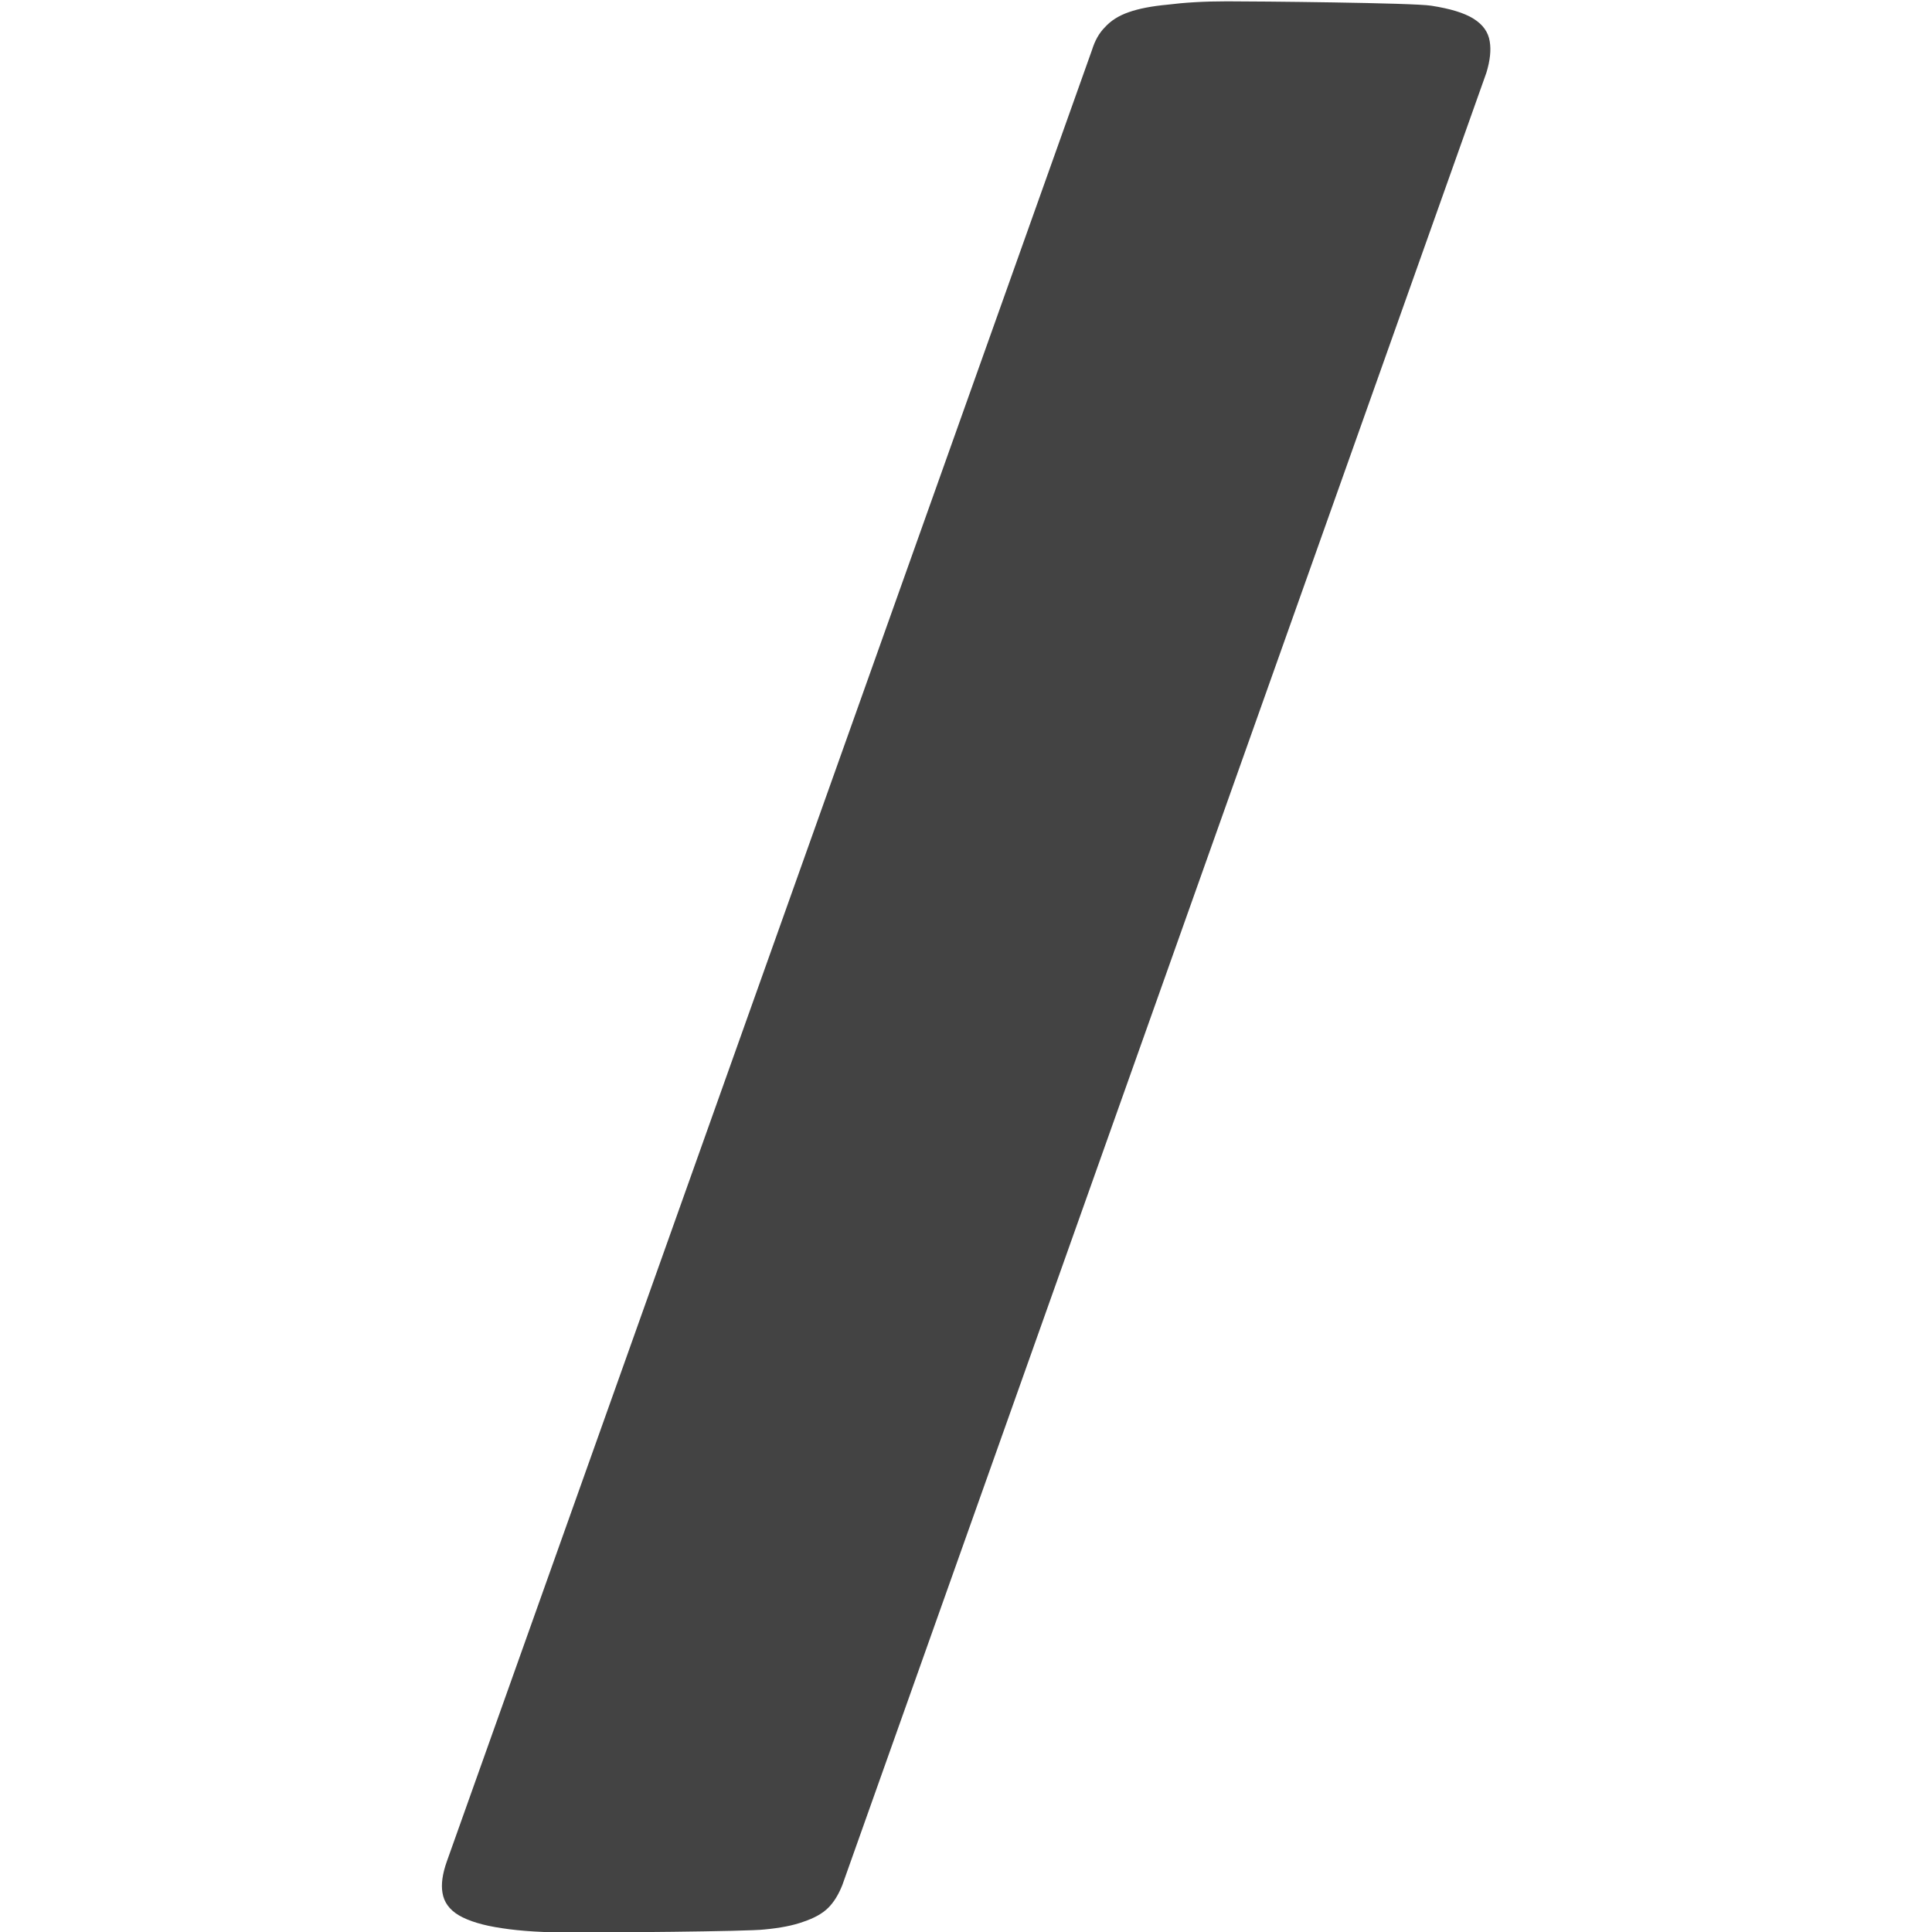 <?xml version="1.0" encoding="UTF-8" standalone="no"?>
<!-- Created with Inkscape (http://www.inkscape.org/) -->

<svg
   width="32"
   height="32"
   viewBox="0 0 8.467 8.467"
   version="1.1"
   id="svg8"
   inkscape:version="1.1.1 (3bf5ae0d25, 2021-09-20)"
   sodipodi:docname="or.svg"
   xmlns:inkscape="http://www.inkscape.org/namespaces/inkscape"
   xmlns:sodipodi="http://sodipodi.sourceforge.net/DTD/sodipodi-0.dtd"
   xmlns="http://www.w3.org/2000/svg"
   xmlns:svg="http://www.w3.org/2000/svg"
   xmlns:rdf="http://www.w3.org/1999/02/22-rdf-syntax-ns#"
   xmlns:cc="http://creativecommons.org/ns#"
   xmlns:dc="http://purl.org/dc/elements/1.1/">
  <defs
     id="defs2">
    <style
       id="style1399">.cls-1{fill:#e3e3e3;}</style>
  </defs>
  <sodipodi:namedview
     id="base"
     pagecolor="#ffffff"
     bordercolor="#666666"
     borderopacity="1.0"
     inkscape:pageopacity="0.0"
     inkscape:pageshadow="2"
     inkscape:zoom="16"
     inkscape:cx="-19.96875"
     inkscape:cy="11.28125"
     inkscape:document-units="mm"
     inkscape:current-layer="svg8"
     showgrid="false"
     units="px"
     inkscape:window-width="3440"
     inkscape:window-height="1369"
     inkscape:window-x="-8"
     inkscape:window-y="-8"
     inkscape:window-maximized="1"
     inkscape:pagecheckerboard="1"
     inkscape:snap-bbox="false"
     inkscape:bbox-paths="true"
     inkscape:bbox-nodes="true"
     inkscape:snap-bbox-edge-midpoints="true"
     inkscape:snap-nodes="true"
     inkscape:object-paths="true"
     inkscape:snap-intersection-paths="true"
     inkscape:snap-smooth-nodes="true"
     inkscape:snap-midpoints="true" />
  <g
     aria-label="/"
     id="text3343"
     style="font-weight:bold;font-size:10.583px;line-height:1.25;font-family:Calibri;-inkscape-font-specification:'Calibri, Bold';fill:#434343;fill-opacity:1;stroke-width:0.265"
     transform="matrix(0.915,0,0,0.915,0.347,0.682)">
    <path
       d="M 3.655,8.284 C 3.637,8.329 3.615,8.365 3.588,8.392 3.56,8.42 3.52,8.442 3.469,8.459 3.42,8.477 3.358,8.489 3.283,8.496 3.21,8.506 2.485,8.511 2.371,8.511 2.23,8.511 2.114,8.504 2.025,8.49 1.935,8.477 1.866,8.456 1.818,8.428 1.773,8.401 1.747,8.365 1.74,8.32 c -0.007,-0.041 0,-0.091 0.021,-0.15 l 3.09,-8.676 c 0.014,-0.045 0.034,-0.081 0.062,-0.109 0.028,-0.031 0.065,-0.055 0.114,-0.072 0.048,-0.017 0.11,-0.029 0.186,-0.036 0.079,-0.01 0.174,-0.016 0.284,-0.016 0.145,0 0.893,0.007 0.979,0.021 0.09,0.014 0.157,0.034 0.202,0.062 0.045,0.028 0.071,0.064 0.078,0.109 0.007,0.041 0.002,0.091 -0.016,0.15 z"
       id="path4406"
       style="fill:#434343;fill-opacity:1"
       sodipodi:nodetypes="csccsscccccscscsccc" />
  </g>
</svg>
